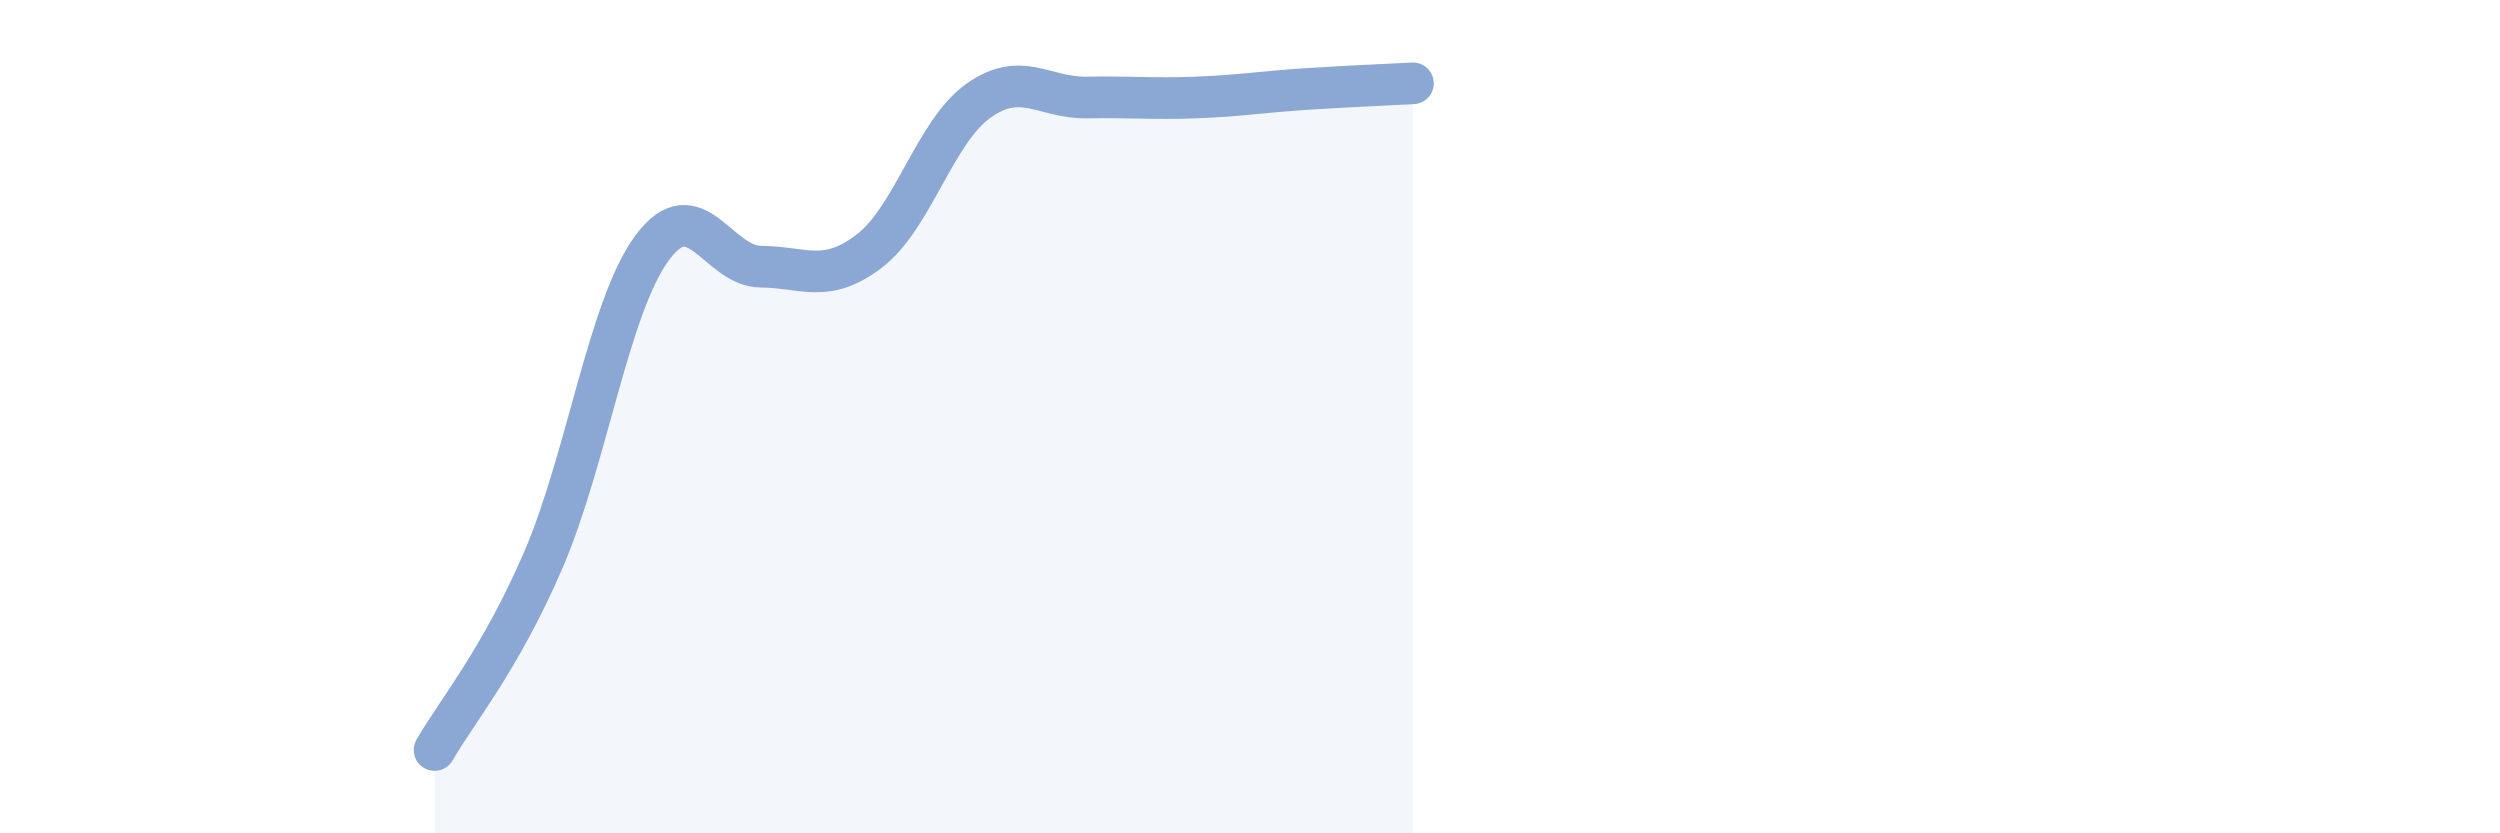 
    <svg width="60" height="20" viewBox="0 0 60 20" xmlns="http://www.w3.org/2000/svg">
      <path
        d="M 10.43,18 C 10.95,17.09 12,15.85 13.04,13.44 C 14.08,11.03 14.61,7.36 15.65,5.95 C 16.69,4.54 17.22,6.39 18.26,6.4 C 19.3,6.41 19.83,6.82 20.87,6.02 C 21.91,5.22 22.44,3.16 23.48,2.42 C 24.52,1.68 25.05,2.36 26.09,2.34 C 27.13,2.32 27.66,2.38 28.7,2.34 C 29.74,2.3 30.26,2.21 31.3,2.14 C 32.34,2.07 33.39,2.03 33.91,2L33.91 20L10.43 20Z"
        fill="#8ba7d3"
        opacity="0.1"
        stroke-linecap="round"
        stroke-linejoin="round"
      />
      <path
        d="M 10.43,18 C 10.95,17.09 12,15.85 13.04,13.44 C 14.08,11.03 14.61,7.36 15.65,5.95 C 16.69,4.54 17.22,6.39 18.26,6.4 C 19.3,6.41 19.83,6.82 20.87,6.02 C 21.91,5.22 22.44,3.16 23.48,2.42 C 24.52,1.68 25.05,2.36 26.09,2.34 C 27.13,2.32 27.66,2.38 28.7,2.34 C 29.74,2.3 30.26,2.21 31.3,2.14 C 32.34,2.07 33.39,2.03 33.91,2"
        stroke="#8ba7d3"
        stroke-width="1"
        fill="none"
        stroke-linecap="round"
        stroke-linejoin="round"
      />
    </svg>
  